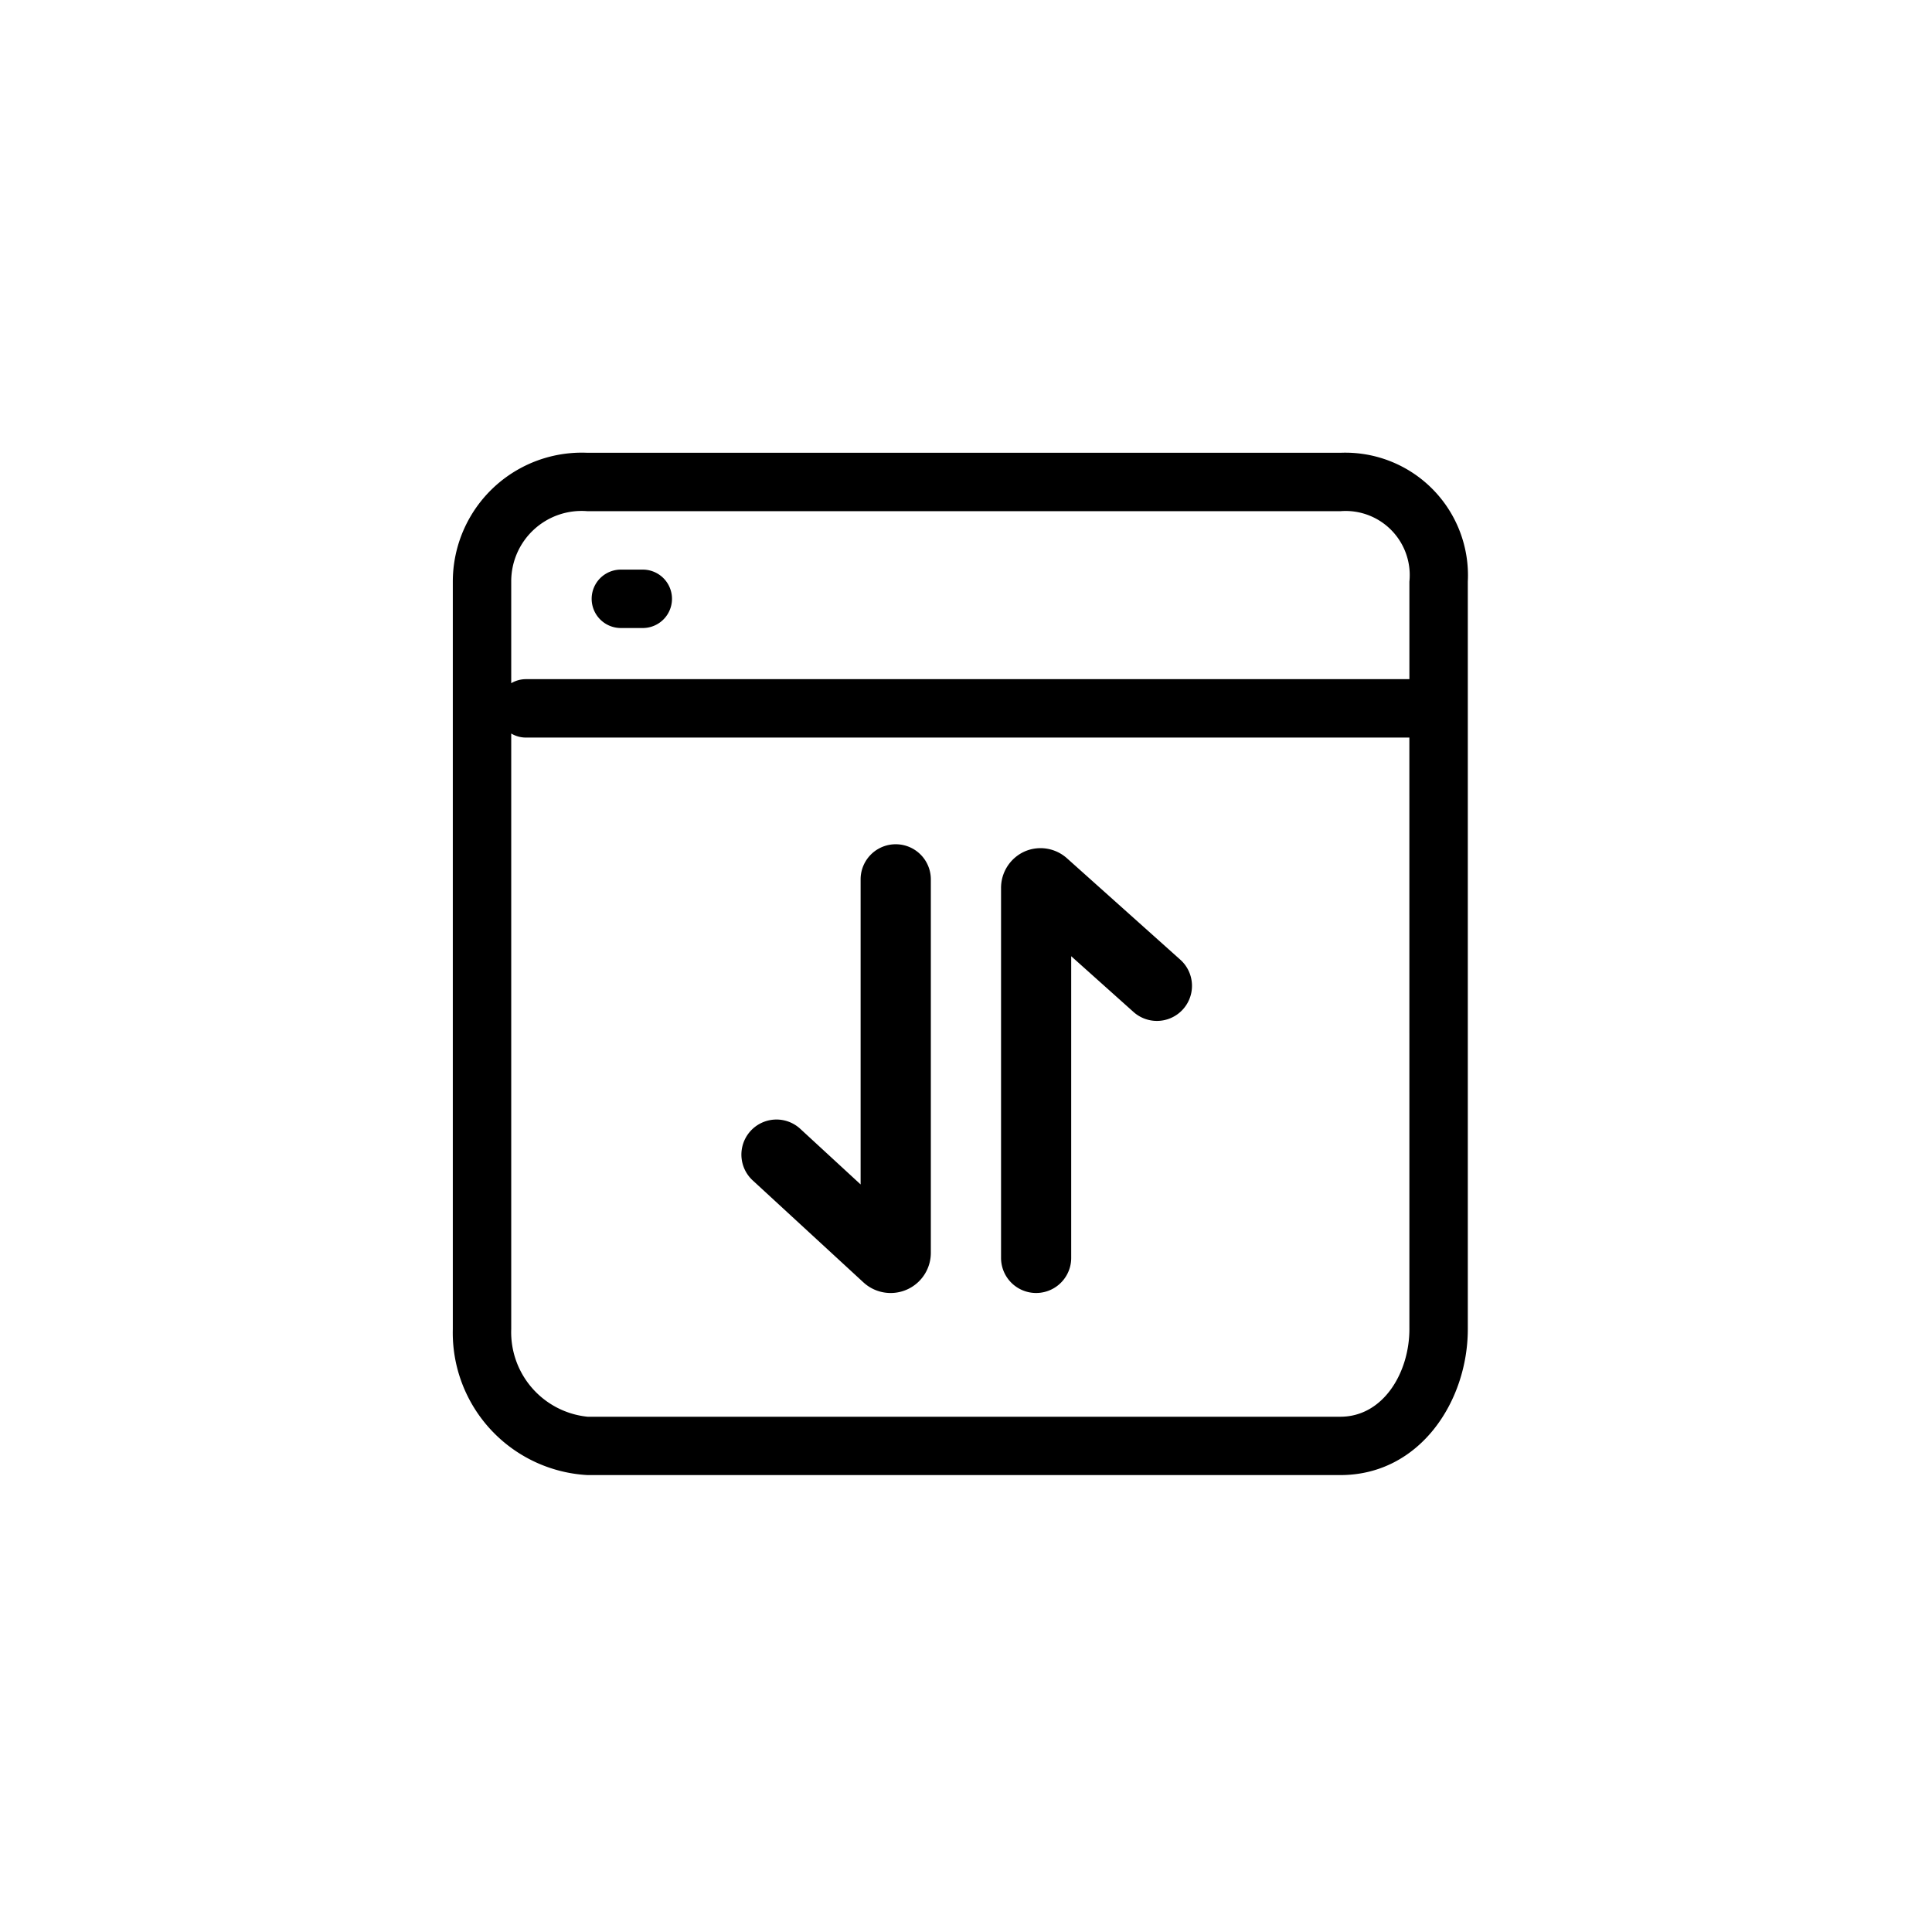 <svg xmlns="http://www.w3.org/2000/svg" width="64" height="64" viewBox="0 0 64 64"><g id="import-export" transform="translate(-431 -2688)"><circle id="Ellipse_649" data-name="Ellipse 649" cx="32" cy="32" r="32" transform="translate(431 2688)" fill="rgba(0,0,0,0)"></circle><g id="Group_183842" data-name="Group 183842" transform="translate(440 2697.316)"><path id="Path_146542" data-name="Path 146542" d="M19.722,15.813H19a.967.967,0,1,0,0,1.935h.726a.967.967,0,0,0,0-1.935Z" transform="translate(-7.433 -6.26)"></path><path id="Path_146545" data-name="Path 146545" d="M35.4,5.683H10.463A4.273,4.273,0,0,0,6,9.952V34.715a4.722,4.722,0,0,0,4.463,4.833H35.4c2.644,0,4.223-2.458,4.223-4.833V9.952A4.063,4.063,0,0,0,35.4,5.683Zm2.288,29.032c0,1.424-.856,2.9-2.288,2.9H10.463a2.815,2.815,0,0,1-2.528-2.9V14.983a.955.955,0,0,0,.484.134H37.687Zm0-21.533H8.419a.959.959,0,0,0-.484.134V9.952a2.331,2.331,0,0,1,2.528-2.334H35.4a2.124,2.124,0,0,1,2.288,2.334v3.229Z"></path><g id="Group_195313" data-name="Group 195313" transform="translate(15.559 18.652)"><g id="Group_195311" data-name="Group 195311" transform="translate(6.276 0) rotate(90)"><path id="Path_146547" data-name="Path 146547" d="M13.542,0a1.331,1.331,0,0,1,.973,2.23L11.135,5.9a1.162,1.162,0,0,1-1.71-1.574l1.843-2H1.162A1.162,1.162,0,0,1,1.162,0h12.38Z" transform="translate(0 0)"></path></g><g id="Group_195312" data-name="Group 195312" transform="translate(8.602 14.864) rotate(-90)"><path id="Path_146546" data-name="Path 146546" d="M1.162,0H13.416a1.322,1.322,0,0,1,1.207.776A1.312,1.312,0,0,1,14.4,2.184L11.041,5.938a1.162,1.162,0,0,1-1.732-1.55l1.847-2.064H1.162A1.162,1.162,0,0,1,1.162,0Z" transform="translate(0)"></path></g></g></g></g></svg>